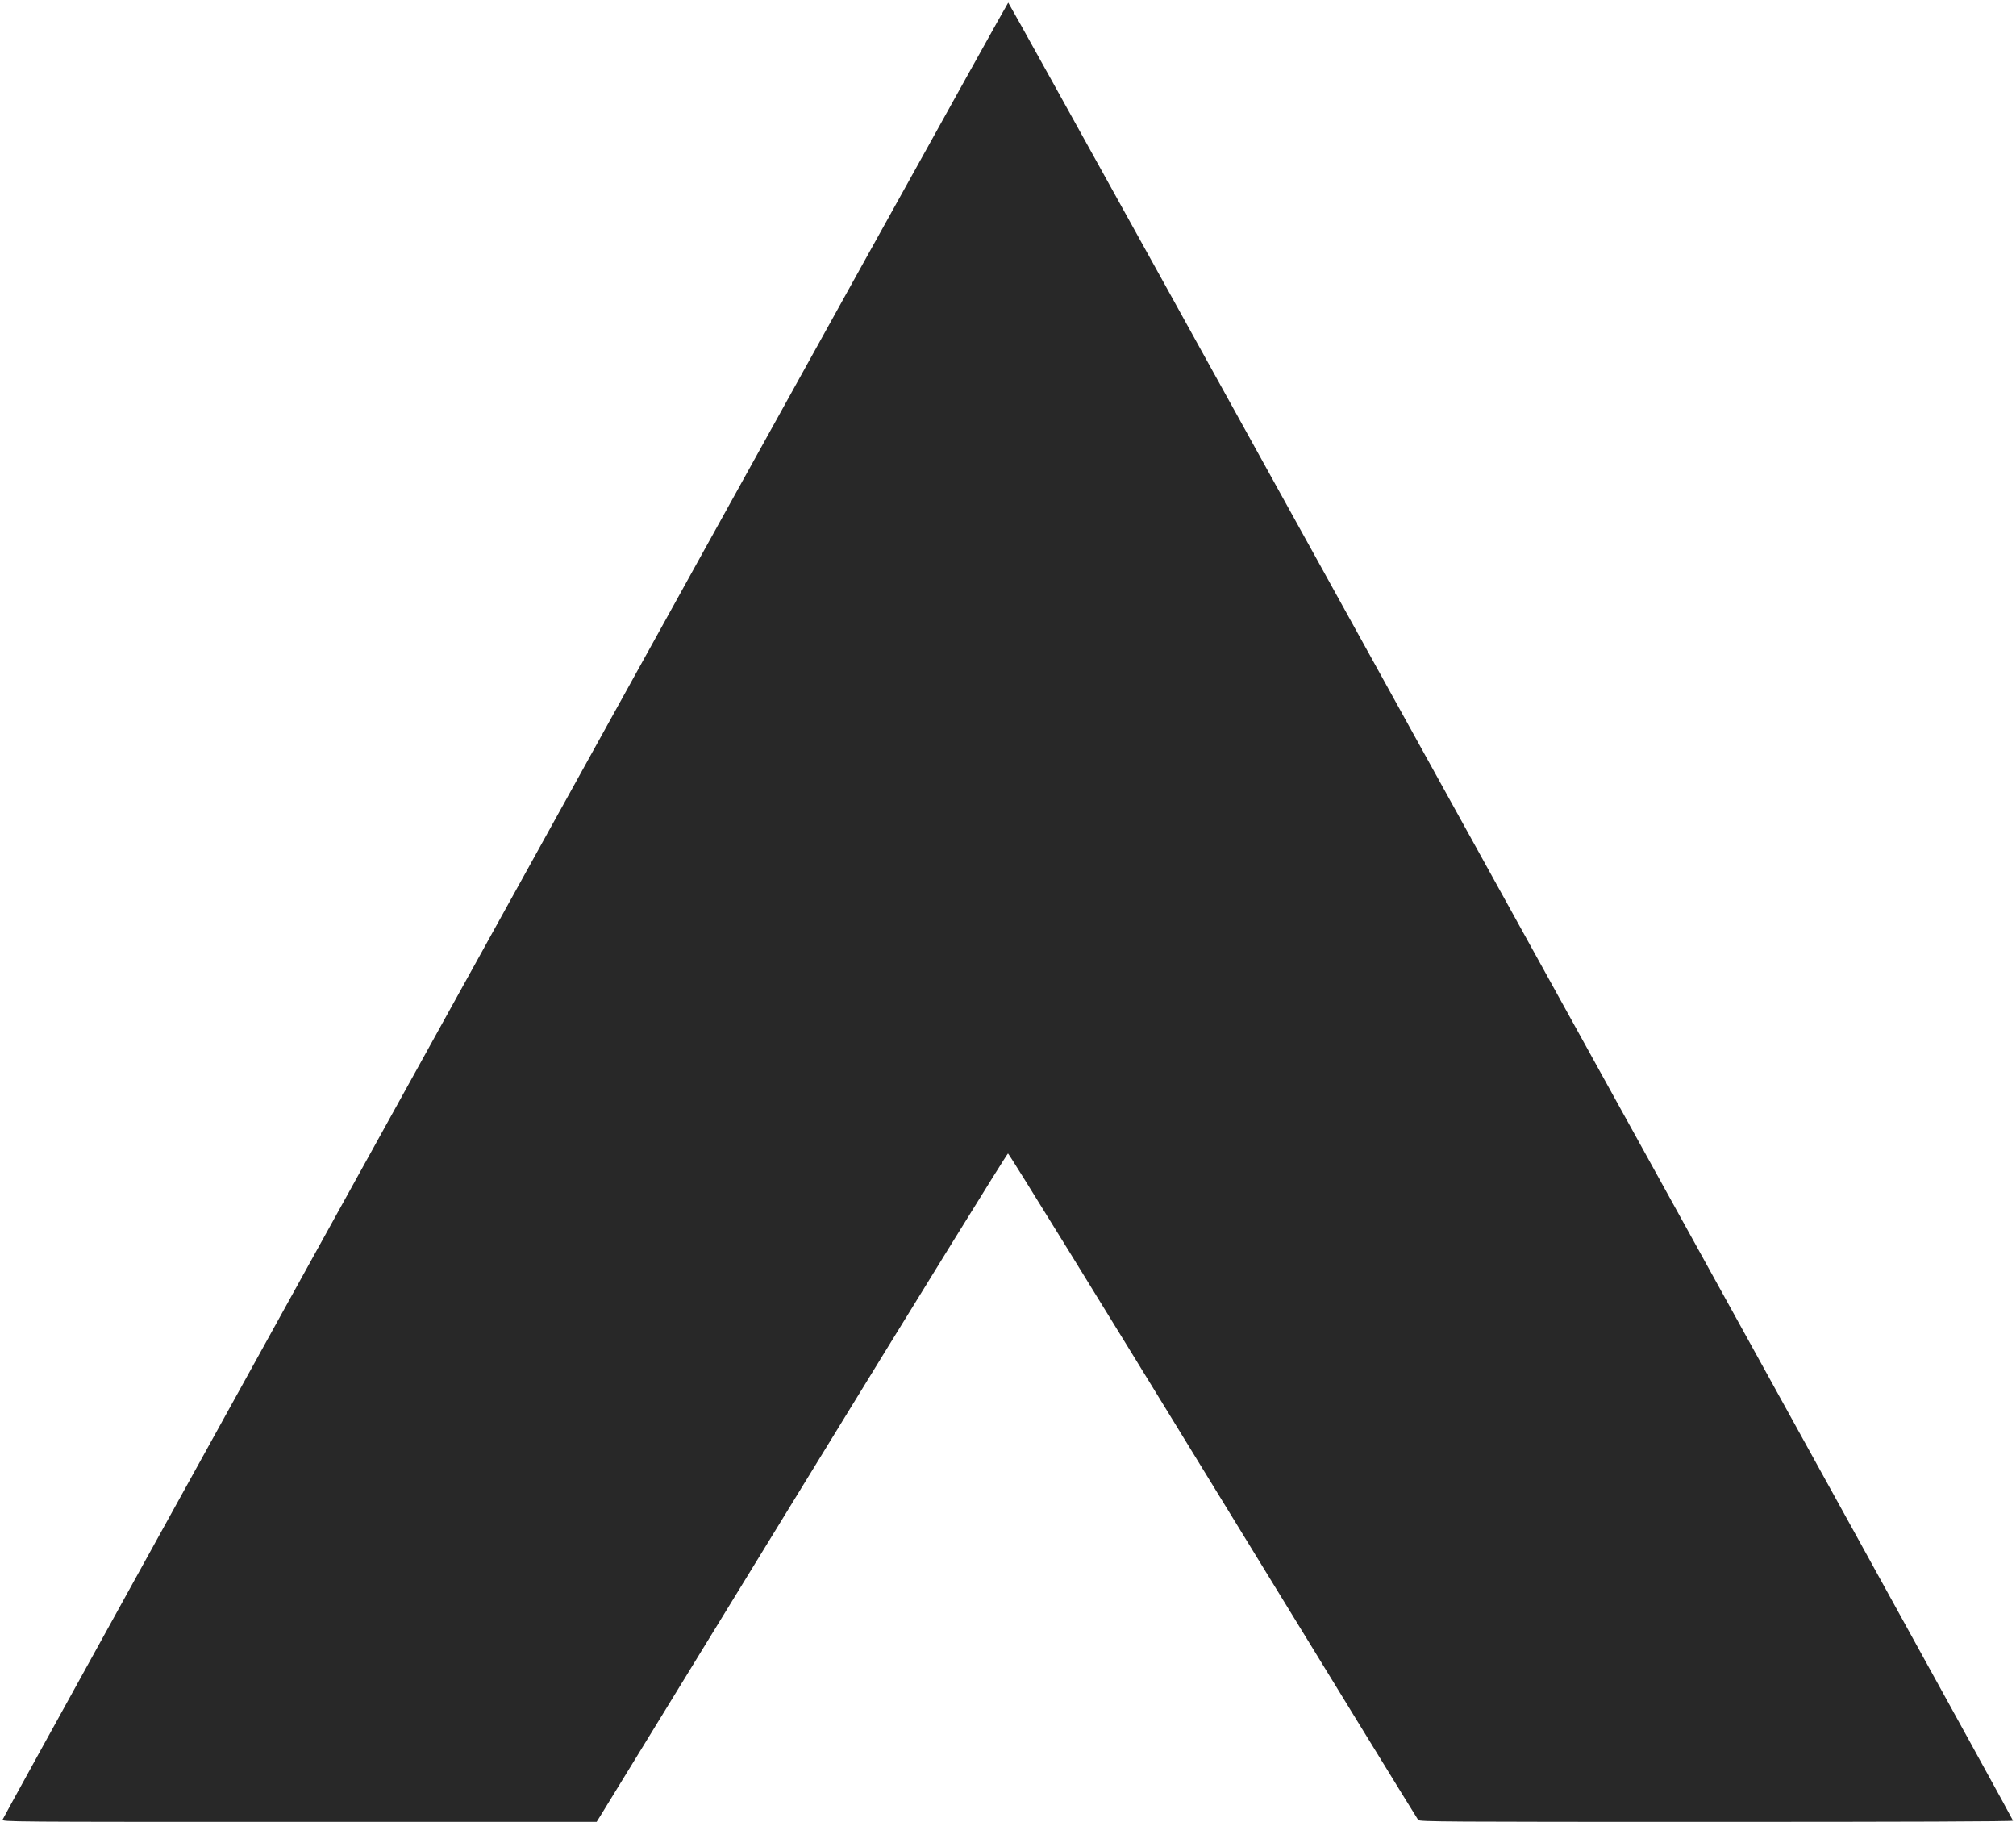 <?xml version="1.0" encoding="UTF-8" standalone="no"?>
<svg xmlns="http://www.w3.org/2000/svg" version="1.0" width="1700pt" height="1536pt" viewBox="0 0 1700 1536" preserveAspectRatio="xMidYMid meet">
  <g transform="translate(0,1536) scale(0.1,-0.1)" fill="#282828" stroke="none">
    <path d="M4259 7689 c-2329 -4208 -4235 -7659 -4237 -7670 -3 -19 40 -19 2503 -19 l2506 0 32 51 c18 29 795 1296 1728 2818 948 1547 1701 2766 1709 2766 8 0 769 -1234 1729 -2801 944 -1541 1722 -2809 1730 -2818 12 -15 219 -16 2512 -16 1591 0 2500 3 2504 10 6 10 -8459 15323 -8473 15328 -5 1 -1914 -3440 -4243 -7649z"></path>
  </g>
</svg>
